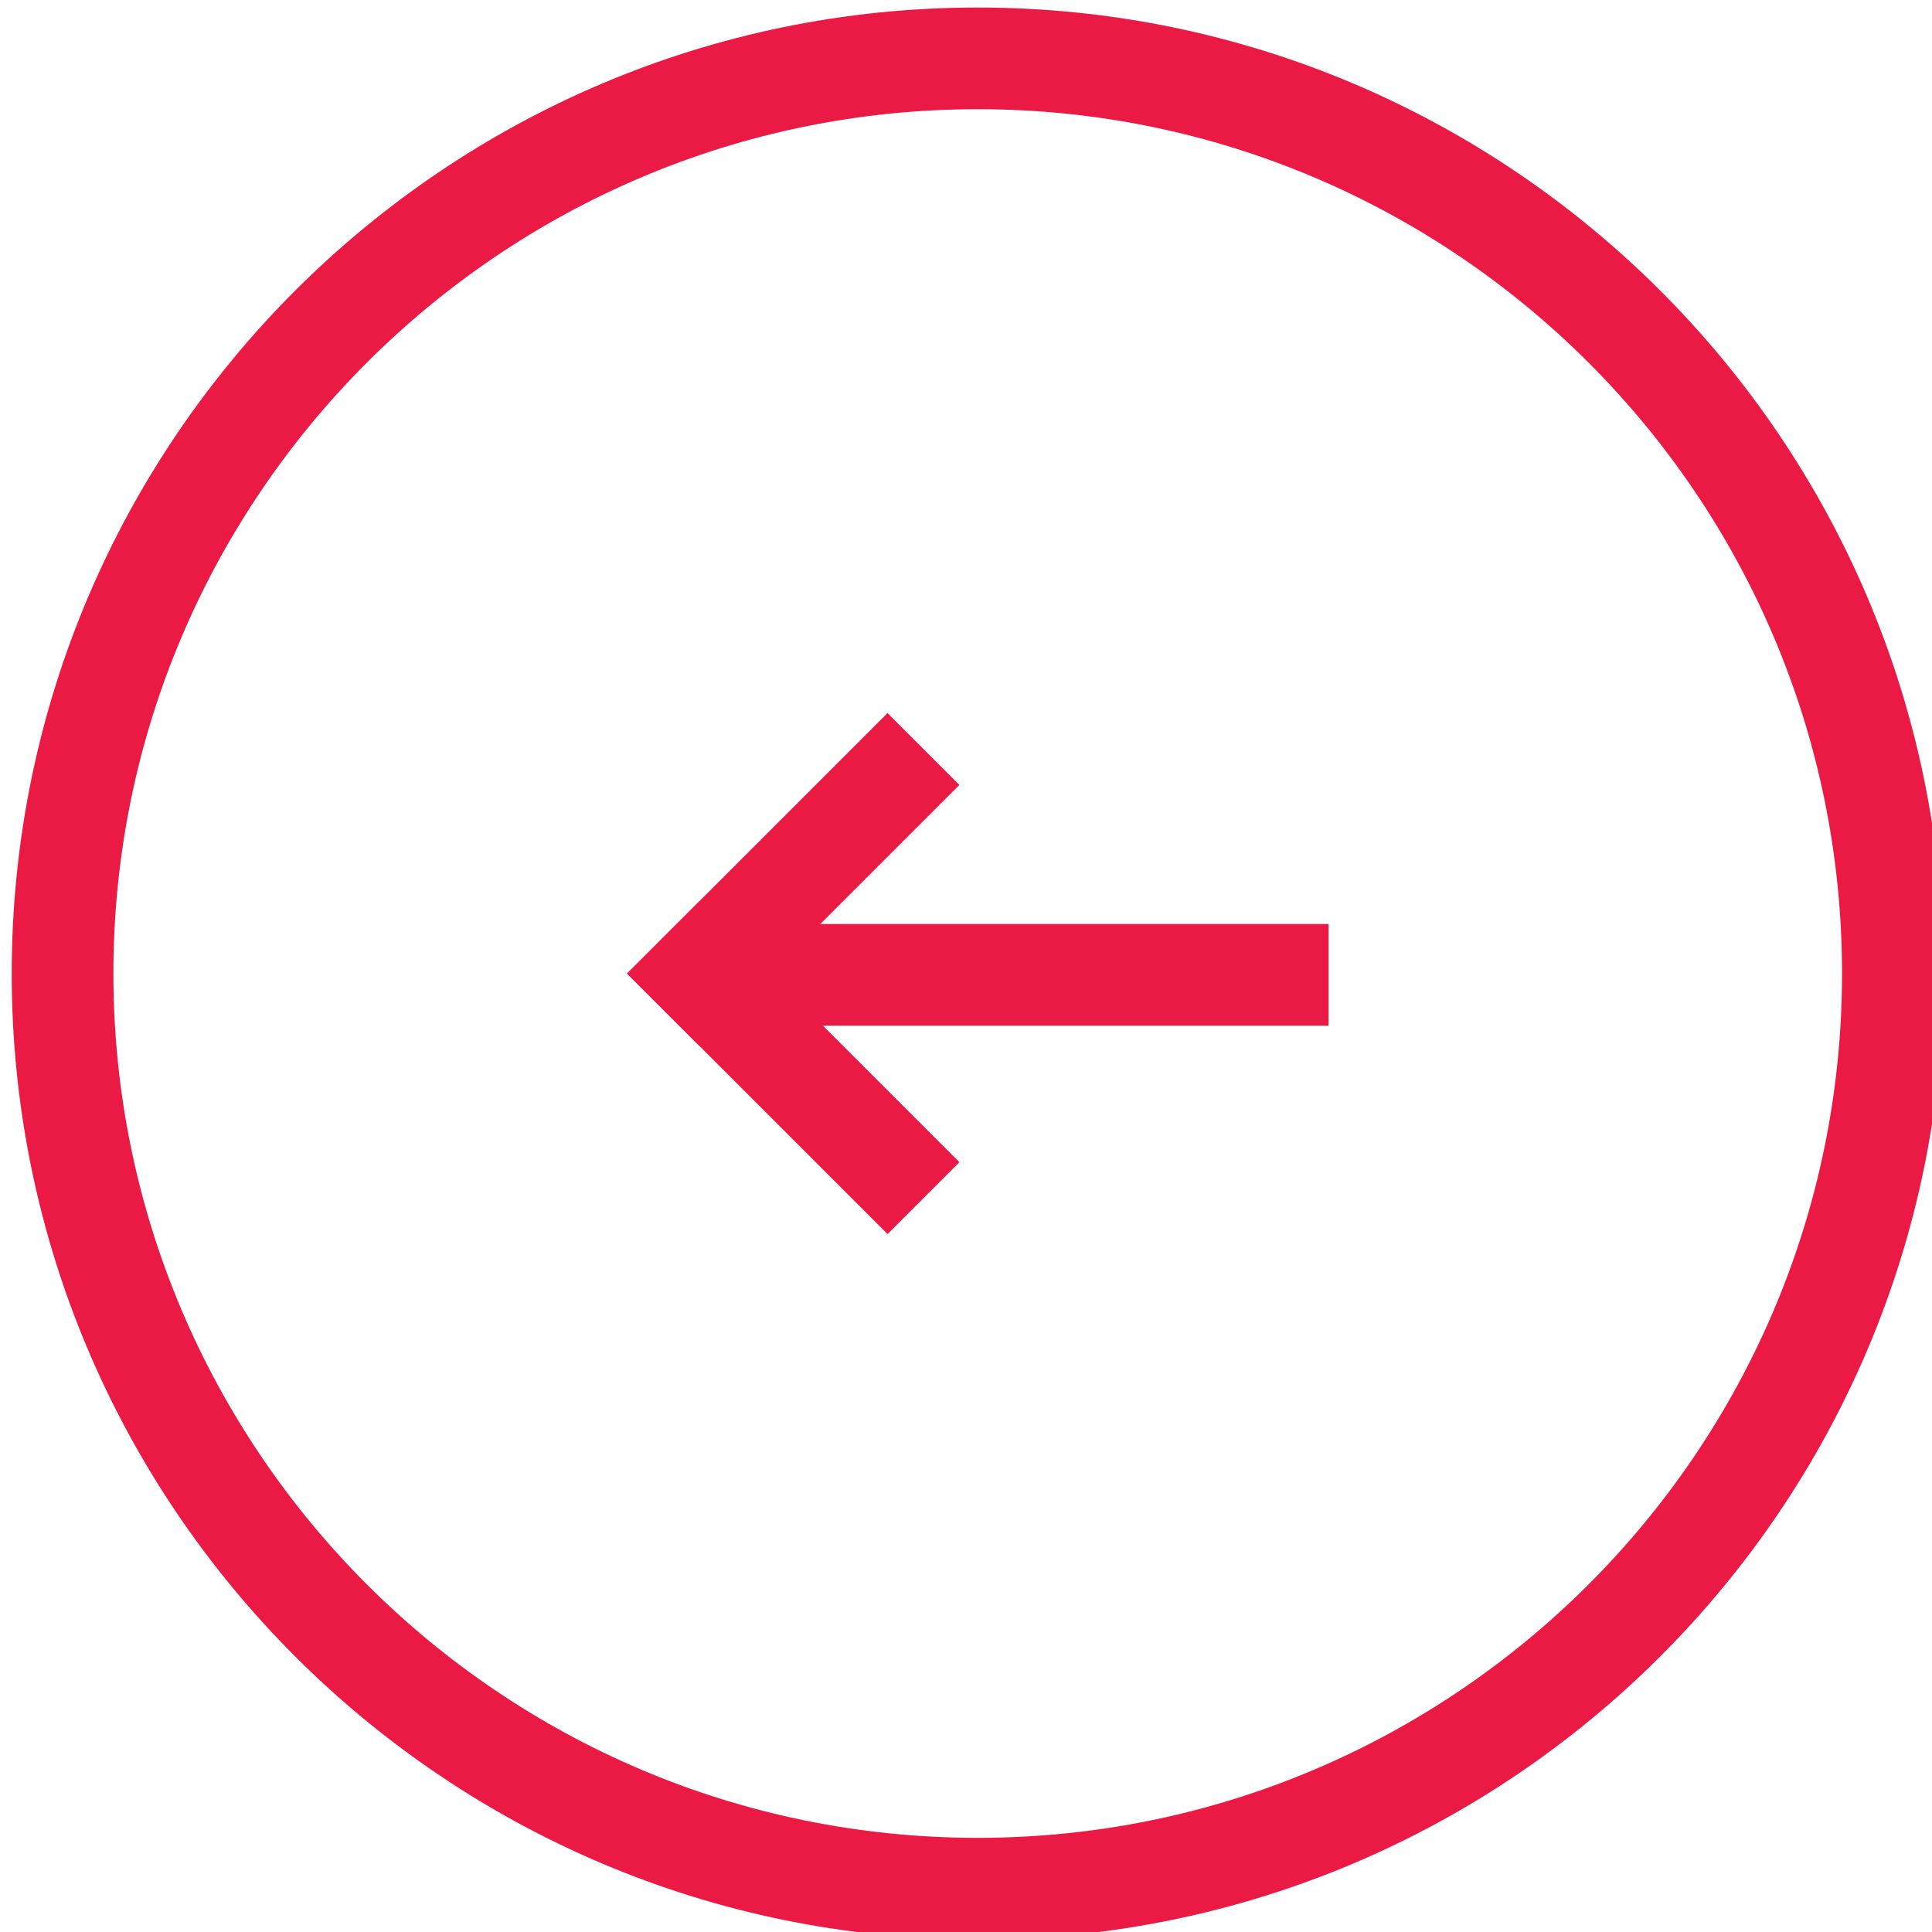 <svg xmlns="http://www.w3.org/2000/svg" xmlns:xlink="http://www.w3.org/1999/xlink" id="Calque_1" x="0px" y="0px" width="95px" height="95px" viewBox="0 0 95 95" xml:space="preserve"><g>	<g>		<rect x="36.181" y="45.435" fill="#EA1A44" width="29.148" height="5"></rect>		<g>							<rect x="29.937" y="40.733" transform="matrix(-0.707 0.707 -0.707 -0.707 97.139 46.23)" fill="#EA1A44" width="18.117" height="5"></rect>							<rect x="36.495" y="43.449" transform="matrix(-0.707 0.707 -0.707 -0.707 103.698 62.063)" fill="#EA1A44" width="4.999" height="18.117"></rect>		</g>	</g>	<path fill="#EA1A44" d="M48.076,0.37c26.191,0,47.5,21.309,47.5,47.5s-21.309,47.5-47.5,47.5s-47.5-21.309-47.5-47.5  S21.885,0.37,48.076,0.37z M48.076,90.37c23.434,0,42.5-19.065,42.5-42.5s-19.066-42.5-42.5-42.5c-23.435,0-42.5,19.065-42.5,42.5  S24.642,90.37,48.076,90.37z"></path></g></svg>